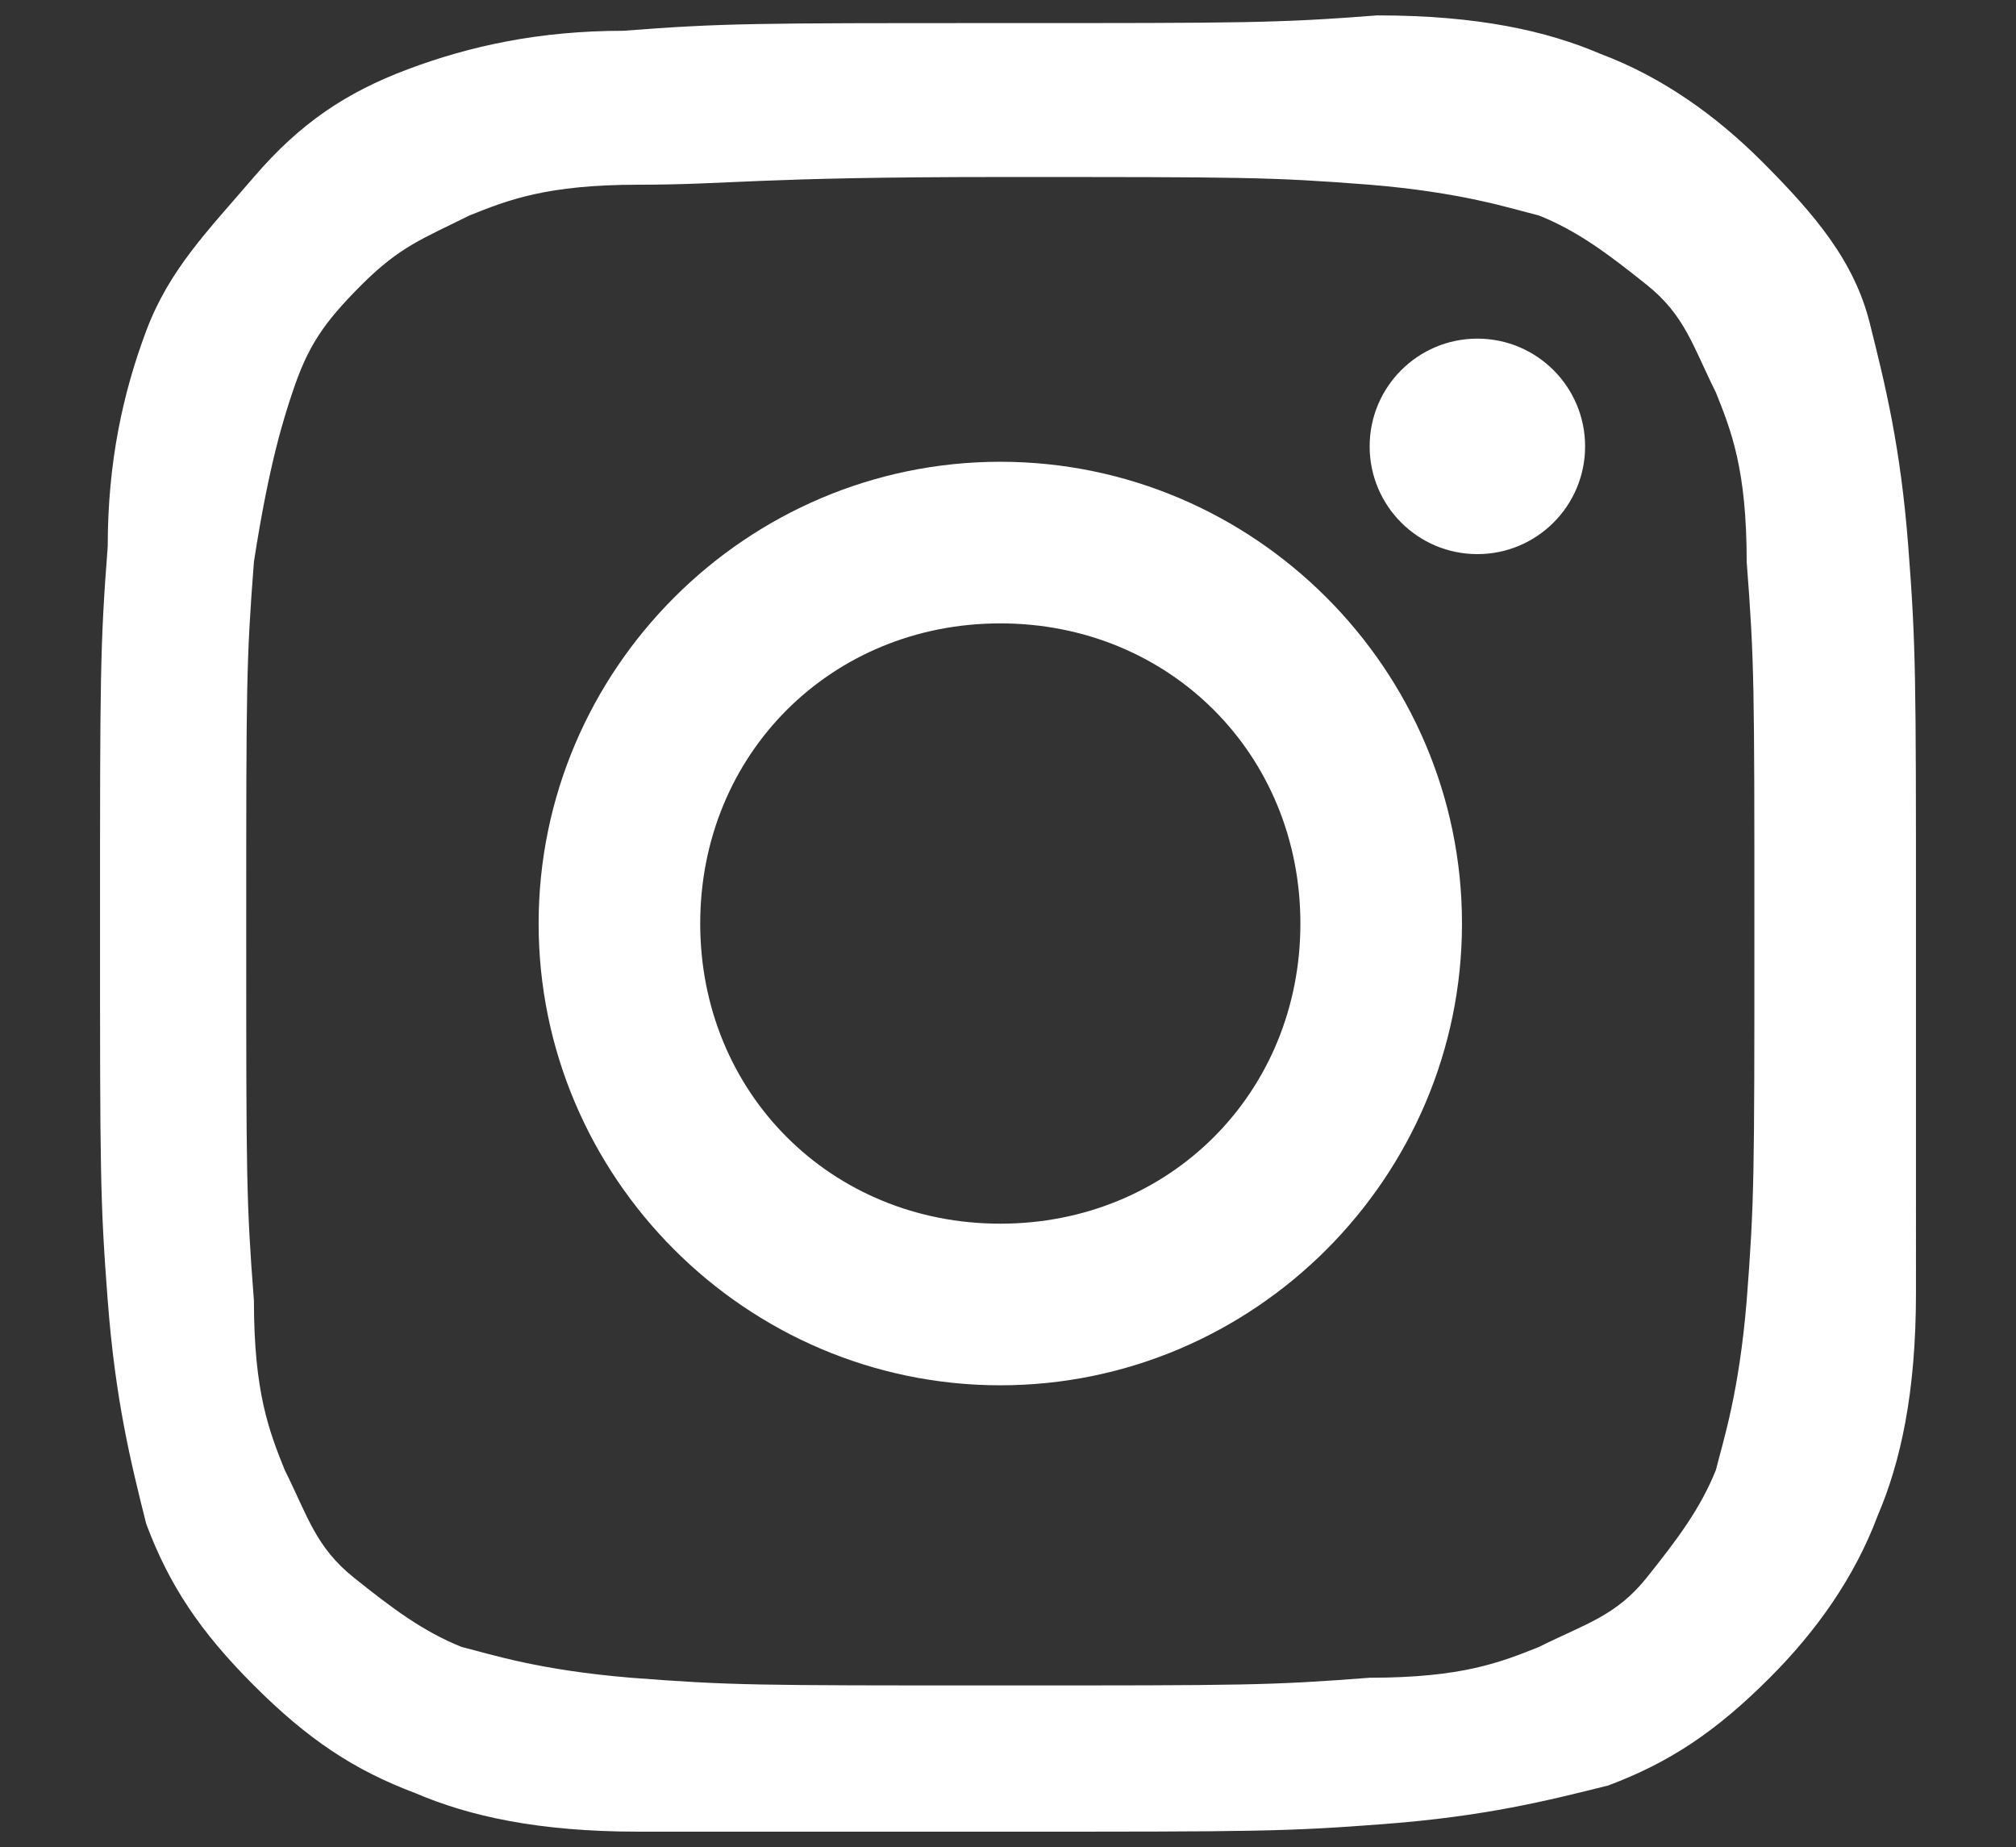 <?xml version="1.0" encoding="utf-8"?>
<!-- Generator: Adobe Illustrator 24.3.0, SVG Export Plug-In . SVG Version: 6.00 Build 0)  -->
<svg version="1.1" id="Layer_1" xmlns="http://www.w3.org/2000/svg" xmlns:xlink="http://www.w3.org/1999/xlink" x="0px" y="0px"
	 viewBox="0 0 26.2 24" style="enable-background:new 0 0 26.2 24;" xml:space="preserve">
<rect x="0" y="0" width="26.2" height="24" fill="#333333" stroke="none"/>
<style type="text/css">
	.st0{fill:#FFFFFF;}
</style>
<path class="st0" d="M13,2.3c3.2,0,3.5,0,4.8,0.1C19,2.5,19.6,2.7,20,2.8c0.5,0.2,0.9,0.5,1.4,0.9s0.6,0.8,0.9,1.4
	c0.2,0.5,0.4,1,0.4,2.2c0.1,1.3,0.1,1.6,0.1,4.8s0,3.5-0.1,4.8c-0.1,1.2-0.3,1.8-0.4,2.2c-0.2,0.5-0.5,0.9-0.9,1.4s-0.8,0.6-1.4,0.9
	c-0.5,0.2-1,0.4-2.2,0.4c-1.3,0.1-1.6,0.1-4.8,0.1s-3.5,0-4.8-0.1C7,21.7,6.4,21.5,6,21.4c-0.5-0.2-0.9-0.5-1.4-0.9S4,19.7,3.7,19.1
	c-0.2-0.5-0.4-1-0.4-2.2c-0.1-1.3-0.1-1.6-0.1-4.8s0-3.5,0.1-4.8C3.5,6,3.7,5.4,3.8,5.1C4,4.5,4.2,4.2,4.7,3.7s0.8-0.6,1.4-0.9
	c0.5-0.2,1-0.4,2.2-0.4S9.8,2.3,13,2.3 M13,0.3c-3.2,0-3.6,0-4.9,0.1c-1.1,0-2,0.2-2.8,0.5s-1.4,0.7-2,1.4s-1.1,1.2-1.4,2
	S1.4,6,1.4,7.1C1.3,8.4,1.3,8.8,1.3,12s0,3.6,0.1,4.9s0.3,2.1,0.5,2.9c0.3,0.8,0.7,1.4,1.4,2.1s1.3,1.1,2.1,1.4
	c0.7,0.3,1.6,0.5,2.9,0.5h4.8c3.2,0,3.6,0,4.9-0.1s2.1-0.3,2.9-0.5c0.8-0.3,1.4-0.7,2.1-1.4c0.6-0.6,1.1-1.3,1.4-2.1
	c0.3-0.7,0.5-1.6,0.5-2.9V12c0-3.2,0-3.6-0.1-4.9S24.5,5,24.3,4.2s-0.7-1.4-1.4-2.1c-0.6-0.6-1.3-1.1-2.1-1.4
	c-0.7-0.3-1.6-0.5-2.9-0.5C16.6,0.3,16.2,0.3,13,0.3z"/>
<path class="st0" d="M13,6c-3.3,0-6,2.7-6,6s2.7,6,6,6s6-2.7,6-6S16.3,6,13,6z M13,15.9c-2.2,0-3.9-1.7-3.9-3.9s1.7-3.9,3.9-3.9
	s3.9,1.7,3.9,3.9S15.2,15.9,13,15.9z"/>
<circle class="st0" cx="19.2" cy="5.8" r="1.4"/>
</svg>
